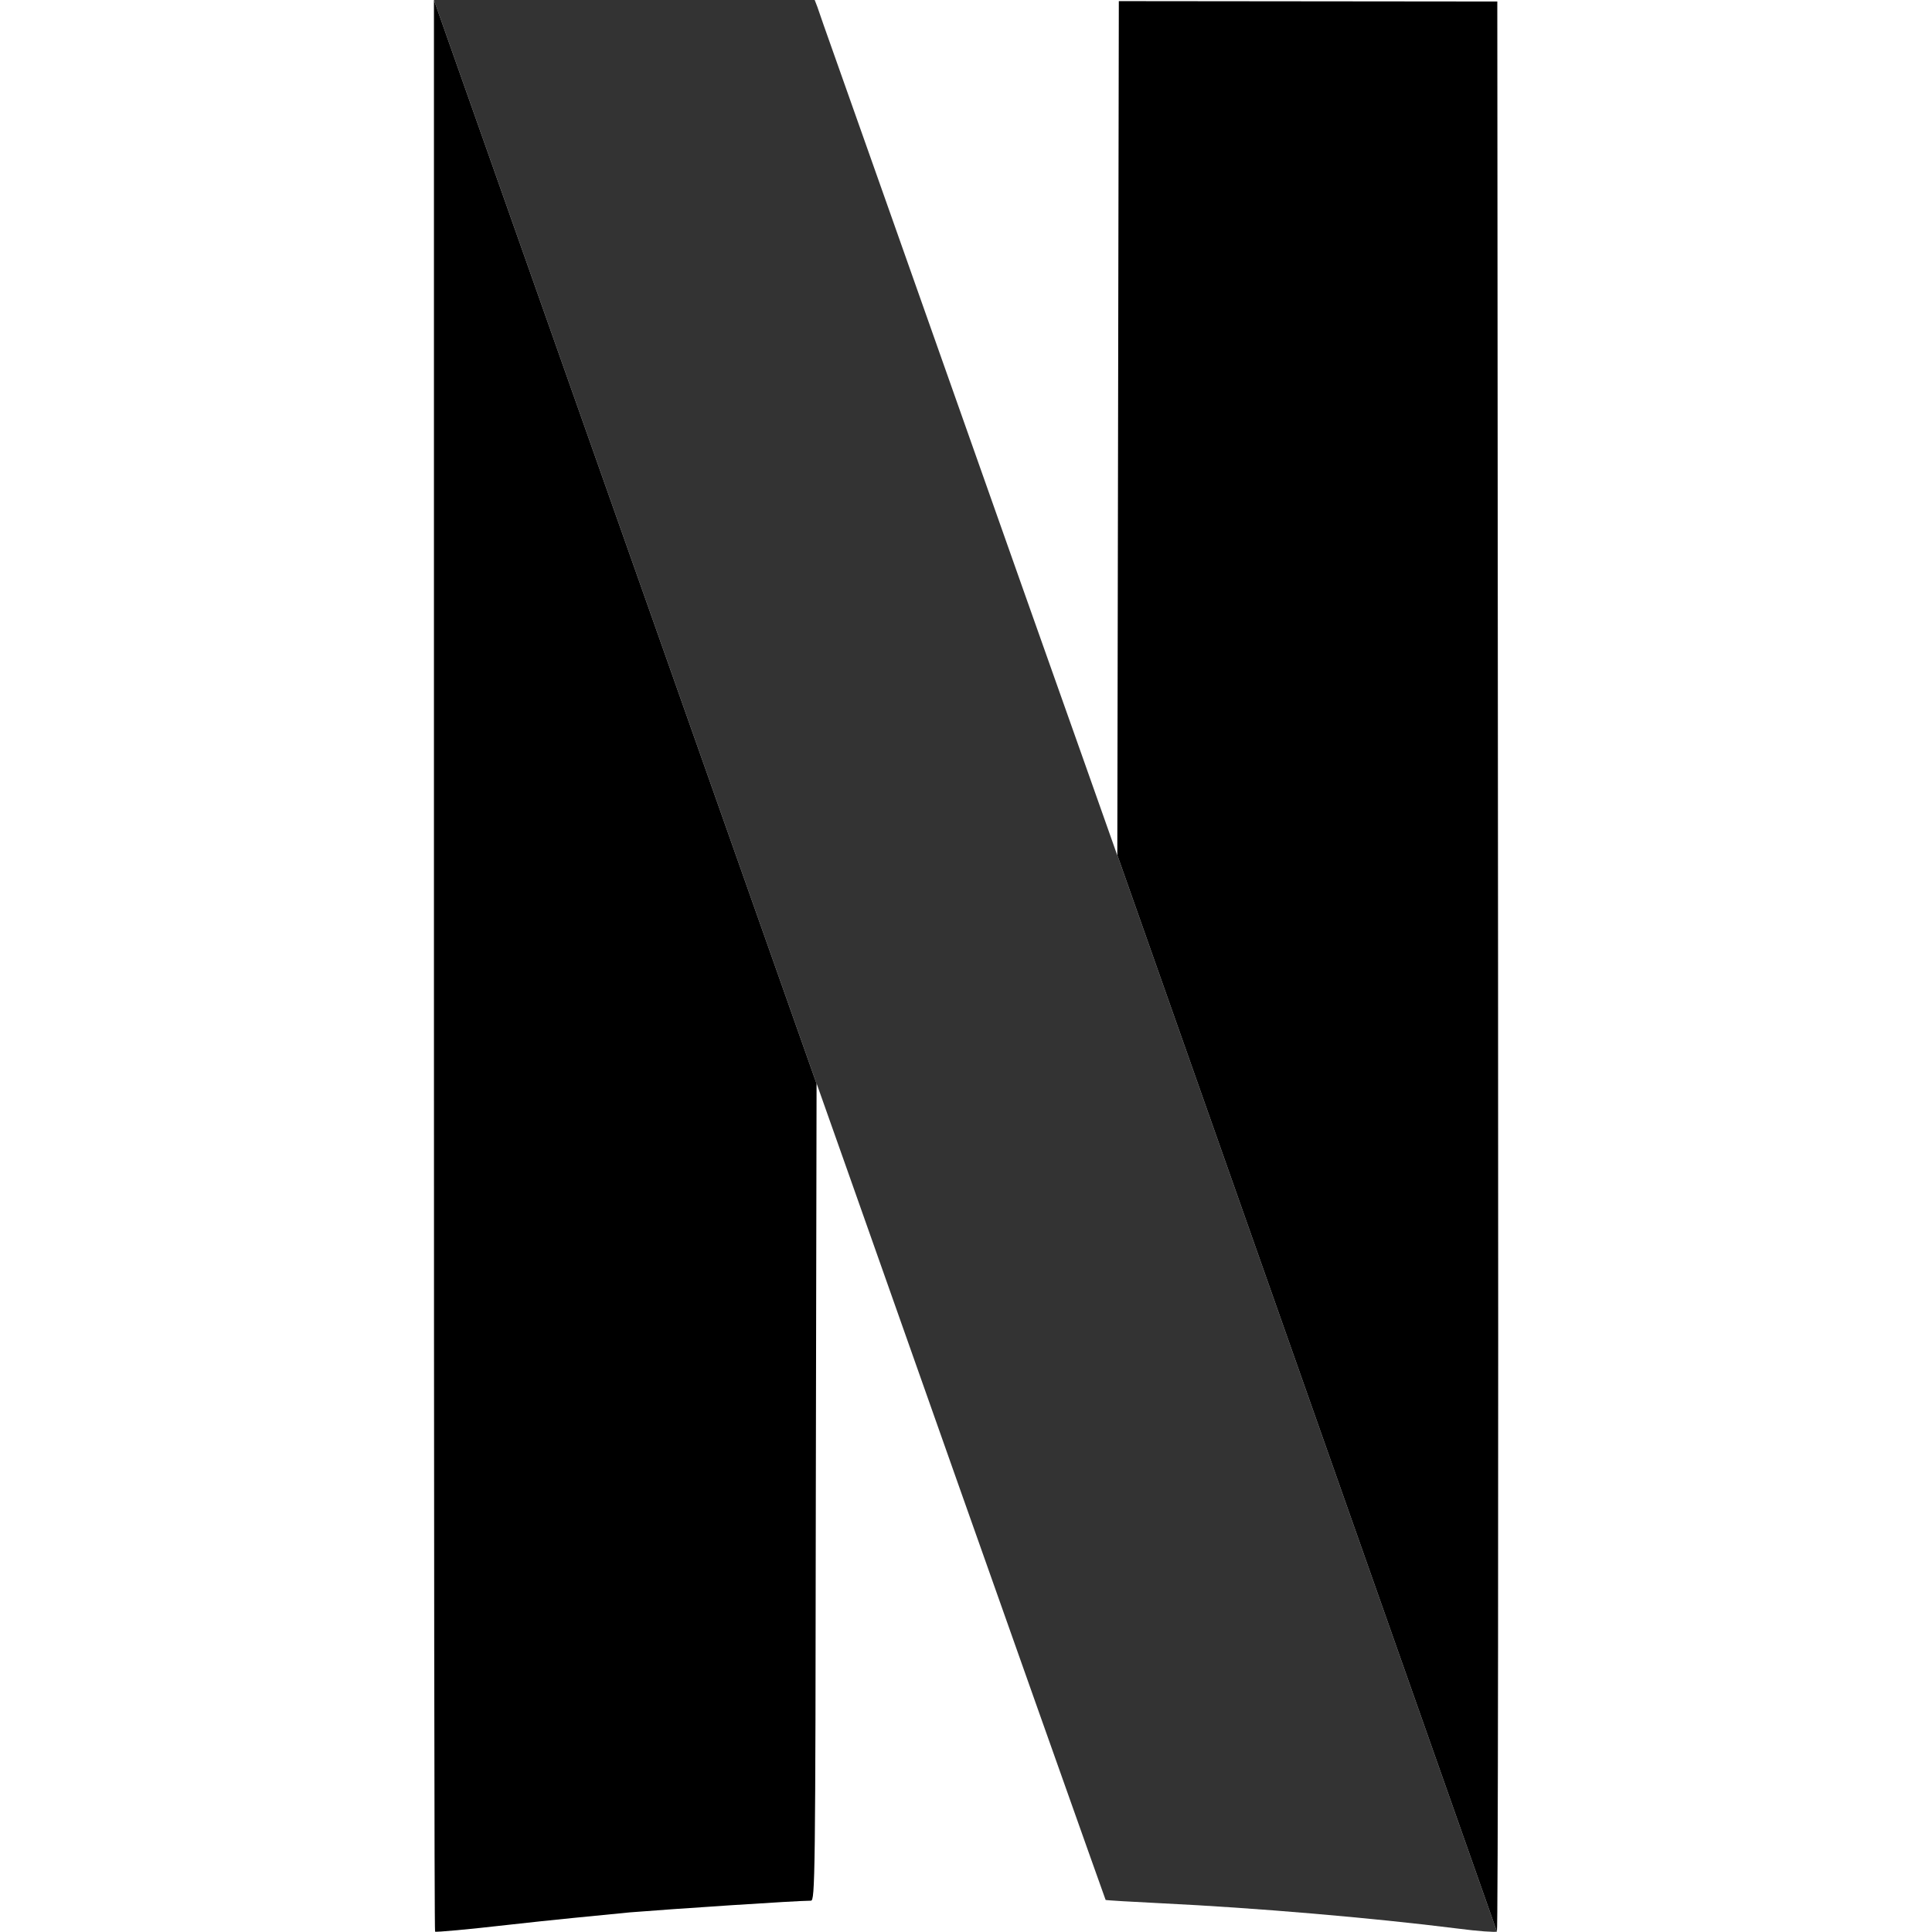 <?xml version="1.0" encoding="utf-8"?>
<!-- Generator: Adobe Illustrator 28.2.0, SVG Export Plug-In . SVG Version: 6.00 Build 0)  -->
<svg version="1.1" id="Layer_1" xmlns="http://www.w3.org/2000/svg" xmlns:xlink="http://www.w3.org/1999/xlink" x="0px" y="0px"
	 viewBox="0 0 512 512" style="enable-background:new 0 0 512 512;" xml:space="preserve">
<style type="text/css">
	.st0{opacity:0.8;fill-rule:evenodd;clip-rule:evenodd;}
</style>
<path d="M216.4,287.2l-0.2,108.1c-0.1,102.6-0.2,108.4-1.3,108.4c-3.8,0-36.9,2.2-48,3.1c-7.2,0.7-21.7,2.1-32.2,3.3
	c-10.5,1.2-19.2,2-19.4,1.8c-0.2-0.1-0.3-115.4-0.3-256.1V0L216.4,287.2z M397,255.9L396.8,0.4L296.5,0.3l-0.2,113.2l-0.2,113.1
	l100.6,285.3C397,511.6,397.1,396.4,397,255.9z"/>
<path class="st0" d="M115,0l101.4,287.2v-0.1l8,22.6c44.5,126.1,68.5,193.6,68.6,193.8c0.1,0.1,6.8,0.5,15,0.9
	c24.7,1.2,55.3,3.8,78.4,6.7c5.3,0.7,9.9,1,10.3,0.8L296.1,226.6v0.1l-9.3-26.3c-9.1-25.7-15.2-42.8-51.7-146.2
	c-9.8-27.8-18.2-51.3-18.5-52.4L215.9,0H115L115,0z"/>
</svg>
